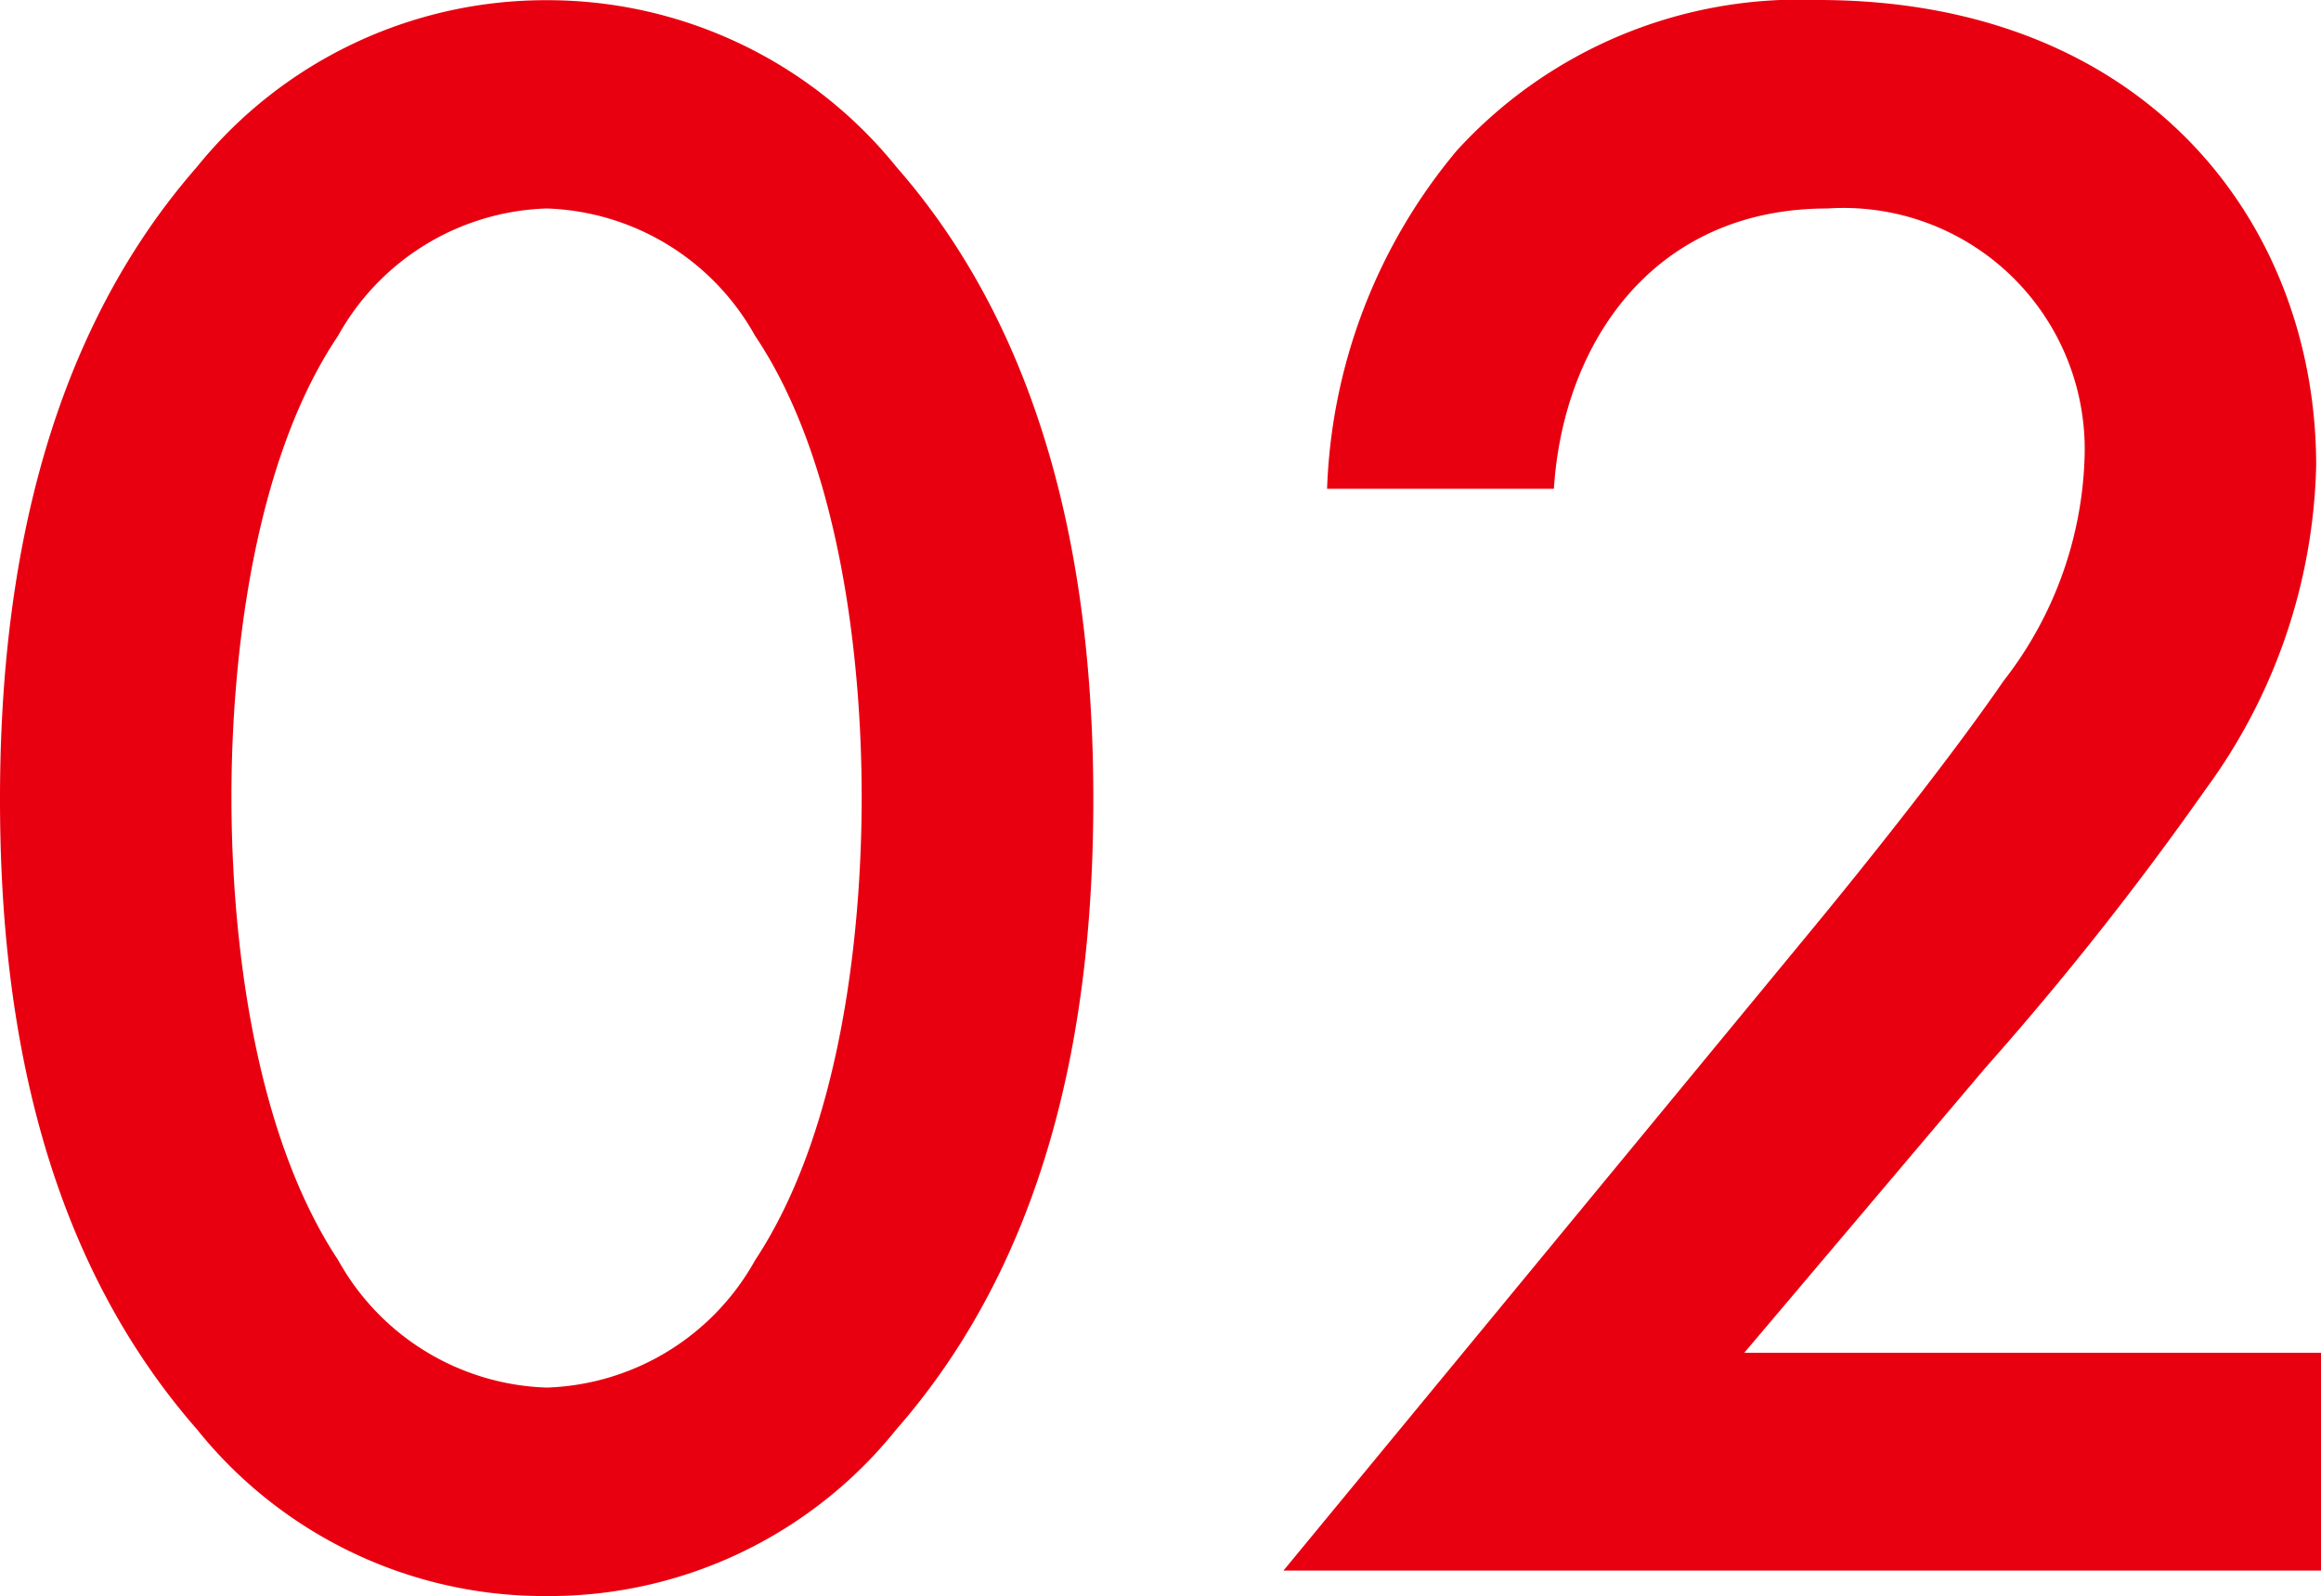 <svg xmlns="http://www.w3.org/2000/svg" width="48.096" height="33.072"><path fill="#e90010" d="M11.328 33.072a9.223 9.223 0 0 0 7.248-3.456c3.36-3.84 4.08-8.88 4.08-13.056 0-4.128-.72-9.264-4.08-13.1A9.293 9.293 0 0 0 11.328.004 9.293 9.293 0 0 0 4.08 3.46C.72 7.3 0 12.436 0 16.56c0 4.176.72 9.216 4.08 13.056a9.223 9.223 0 0 0 7.248 3.456Zm0-28.752a5.129 5.129 0 0 1 4.32 2.64c1.776 2.64 2.208 6.768 2.208 9.552 0 2.832-.432 6.912-2.208 9.6a5.129 5.129 0 0 1-4.32 2.64 5.129 5.129 0 0 1-4.32-2.64c-1.776-2.688-2.212-6.768-2.212-9.6 0-2.784.432-6.912 2.208-9.552a5.129 5.129 0 0 1 4.324-2.64Zm36.768 23.712H36.144l4.992-5.9a65.07 65.07 0 0 0 4.56-5.764 11.792 11.792 0 0 0 2.3-6.72c0-4.992-3.5-9.648-10.32-9.648a9.607 9.607 0 0 0-7.488 3.12 11.534 11.534 0 0 0-2.688 7.008h4.7c.192-3.024 2.064-5.808 5.664-5.808a5 5 0 0 1 5.332 5.184 7.916 7.916 0 0 1-1.68 4.608c-1.056 1.536-2.736 3.648-3.84 4.992l-11.08 13.44h21.5Z"/></svg>